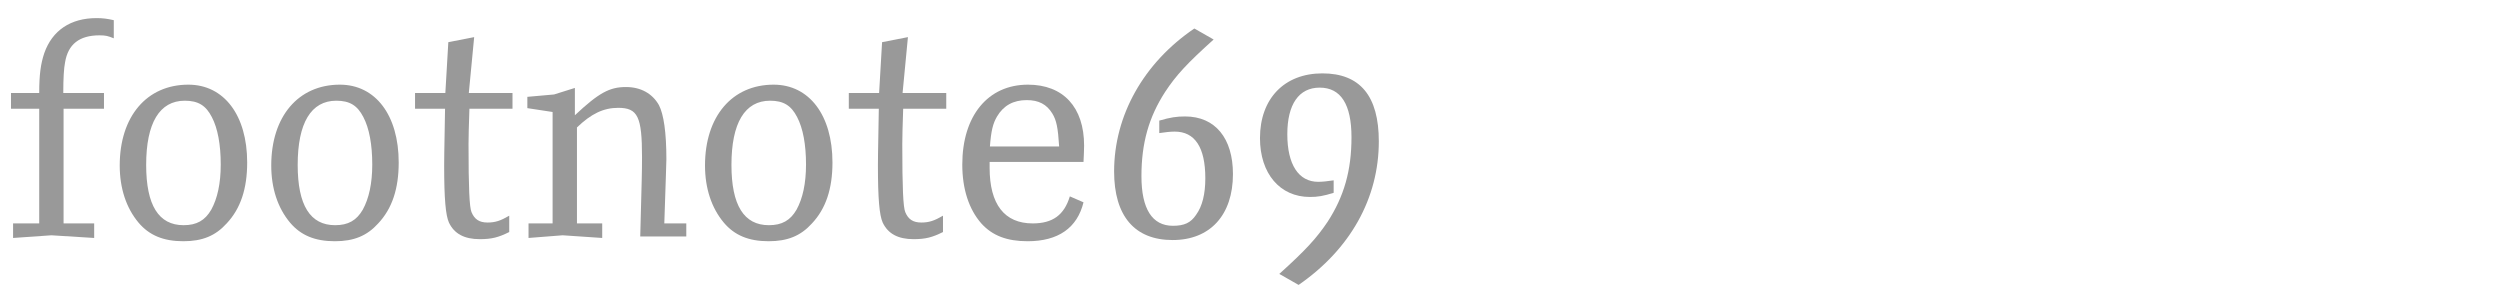 <?xml version="1.0" encoding="utf-8"?>
<!-- Generator: Adobe Illustrator 16.0.4, SVG Export Plug-In . SVG Version: 6.00 Build 0)  -->
<!DOCTYPE svg PUBLIC "-//W3C//DTD SVG 1.1//EN" "http://www.w3.org/Graphics/SVG/1.1/DTD/svg11.dtd">
<svg version="1.1" id="Ebene_1" xmlns="http://www.w3.org/2000/svg" xmlns:xlink="http://www.w3.org/1999/xlink" x="0px" y="0px"
	 width="345px" height="40px" viewBox="0 0 345 40" enable-background="new 0 0 345 40" xml:space="preserve">
<g>
	<rect y="2.417" fill="none" width="345" height="39.201"/>
	<path fill="#999999" d="M1.804,30.831h3.608V15.005H1.517v-2.174h3.895c0-2.542,0.205-4.018,0.697-5.494
		c1.107-3.156,3.649-4.838,7.216-4.838c0.861,0,1.476,0.082,2.378,0.287v2.501c-0.82-0.328-1.107-0.41-1.968-0.41
		c-2.788,0-4.346,1.229-4.756,3.731c-0.164,0.779-0.246,2.214-0.246,4.223h5.617v2.174H8.773v15.826h4.223v2.008L7.093,32.47
		l-5.289,0.369V30.831z"/>
	<path fill="#999999" d="M34.111,22.425c0,3.608-0.902,6.355-2.829,8.406c-1.558,1.721-3.362,2.459-5.986,2.459
		c-2.747,0-4.715-0.82-6.191-2.582c-1.681-2.01-2.583-4.716-2.583-7.873c0-6.765,3.731-11.152,9.471-11.152
		C30.914,11.683,34.111,15.906,34.111,22.425z M20.171,22.753c0,5.576,1.722,8.323,5.166,8.323c1.804,0,2.952-0.655,3.813-2.132
		c0.861-1.559,1.312-3.648,1.312-6.232c0-2.746-0.41-5.002-1.23-6.56c-0.82-1.599-1.886-2.255-3.731-2.255
		C22.017,13.897,20.171,16.972,20.171,22.753z"/>
	<path fill="#999999" d="M55.021,22.425c0,3.608-0.902,6.355-2.829,8.406c-1.558,1.721-3.362,2.459-5.986,2.459
		c-2.747,0-4.715-0.82-6.191-2.582c-1.681-2.01-2.583-4.716-2.583-7.873c0-6.765,3.731-11.152,9.471-11.152
		C51.823,11.683,55.021,15.906,55.021,22.425z M41.081,22.753c0,5.576,1.722,8.323,5.166,8.323c1.804,0,2.952-0.655,3.813-2.132
		c0.861-1.559,1.312-3.648,1.312-6.232c0-2.746-0.41-5.002-1.23-6.56c-0.82-1.599-1.886-2.255-3.731-2.255
		C42.926,13.897,41.081,16.972,41.081,22.753z"/>
	<path fill="#999999" d="M57.276,12.831h4.182l0.41-7.011l3.567-0.697l-0.738,7.708h6.027v2.174h-5.945
		c-0.082,2.5-0.123,3.771-0.123,4.879c0,6.067,0.123,8.691,0.41,9.389c0.41,0.984,1.066,1.436,2.214,1.436
		c1.066,0,1.804-0.246,2.993-0.943v2.255c-1.476,0.737-2.419,0.983-4.059,0.983c-2.132,0-3.526-0.738-4.264-2.295
		c-0.451-1.025-0.656-3.24-0.656-7.873c0-0.943,0-0.943,0.123-7.83h-4.141V12.831z"/>
	<path fill="#999999" d="M72.938,30.831h3.321V15.455l-3.485-0.532v-1.559l3.69-0.328l2.87-0.902v3.772
		c3.321-3.116,4.797-3.896,7.052-3.896c2.05,0,3.649,0.902,4.551,2.502c0.656,1.271,1.025,3.771,1.025,7.461
		c0,0.041-0.082,2.994-0.287,8.857h3.034v1.803h-6.355c0.205-7.789,0.246-8.896,0.246-10.947c0-5.575-0.574-6.805-3.28-6.805
		c-2.05,0-3.731,0.819-5.699,2.705v13.244h3.485v2.008l-5.453-0.369l-4.715,0.369V30.831z"/>
	<path fill="#999999" d="M114.88,22.425c0,3.608-0.902,6.355-2.829,8.406c-1.558,1.721-3.362,2.459-5.986,2.459
		c-2.747,0-4.715-0.82-6.191-2.582c-1.681-2.01-2.583-4.716-2.583-7.873c0-6.765,3.731-11.152,9.471-11.152
		C111.682,11.683,114.88,15.906,114.88,22.425z M100.94,22.753c0,5.576,1.722,8.323,5.166,8.323c1.804,0,2.952-0.655,3.813-2.132
		c0.861-1.559,1.312-3.648,1.312-6.232c0-2.746-0.41-5.002-1.23-6.56c-0.82-1.599-1.886-2.255-3.731-2.255
		C102.785,13.897,100.94,16.972,100.94,22.753z"/>
	<path fill="#999999" d="M117.135,12.831h4.182l0.41-7.011l3.567-0.697l-0.738,7.708h6.027v2.174h-5.945
		c-0.082,2.5-0.123,3.771-0.123,4.879c0,6.067,0.123,8.691,0.41,9.389c0.41,0.984,1.066,1.436,2.214,1.436
		c1.066,0,1.804-0.246,2.993-0.943v2.255c-1.476,0.737-2.419,0.983-4.059,0.983c-2.132,0-3.526-0.738-4.264-2.295
		c-0.451-1.025-0.656-3.24-0.656-7.873c0-0.943,0-0.943,0.123-7.83h-4.141V12.831z"/>
	<path fill="#999999" d="M136.568,22.343v0.82c0,5.043,2.05,7.668,5.945,7.668c2.747,0,4.346-1.148,5.125-3.732l1.886,0.82
		c-0.861,3.526-3.485,5.371-7.708,5.371c-2.87,0-4.879-0.779-6.396-2.459c-1.722-1.969-2.624-4.757-2.624-8.119
		c0-6.724,3.526-11.029,9.061-11.029c4.879,0,7.749,3.117,7.749,8.406c0,0.573-0.041,1.394-0.082,2.254H136.568z M146.162,20.212
		c-0.164-2.625-0.369-3.609-0.943-4.552c-0.779-1.271-1.886-1.845-3.526-1.845c-1.845,0-3.198,0.738-4.1,2.255
		c-0.574,0.983-0.82,1.968-0.984,4.142H146.162z"/>
	<path fill="#999999" d="M167.482,5.451c-3.69,3.321-5.166,4.92-6.683,7.216c-2.255,3.485-3.28,7.053-3.28,11.645
		c0,4.51,1.476,6.847,4.346,6.847c1.558,0,2.46-0.409,3.198-1.517c0.861-1.189,1.271-2.87,1.271-5.043
		c0-4.264-1.435-6.438-4.223-6.438c-0.574,0-1.312,0.082-2.132,0.205v-1.723c1.558-0.45,2.378-0.573,3.567-0.573
		c4.141,0,6.601,2.993,6.601,7.954c0,5.658-3.157,9.102-8.323,9.102c-5.248,0-8.077-3.32-8.077-9.471
		c0-7.708,4.059-14.965,11.07-19.721L167.482,5.451z"/>
	<path fill="#999999" d="M176.542,37.8c3.69-3.32,5.166-4.961,6.683-7.215c2.255-3.486,3.28-7.053,3.28-11.645
		c0-4.551-1.476-6.848-4.387-6.848c-2.87,0-4.469,2.297-4.469,6.438c0,4.182,1.558,6.561,4.264,6.561
		c0.574,0,1.312-0.082,2.132-0.205v1.722c-1.435,0.45-2.214,0.573-3.28,0.573c-4.141,0-6.888-3.238-6.888-8.117
		c0-5.453,3.362-8.938,8.61-8.938c5.207,0,7.79,3.116,7.79,9.39c0,7.83-3.936,14.883-11.07,19.803L176.542,37.8z"/>
</g>
</svg>
